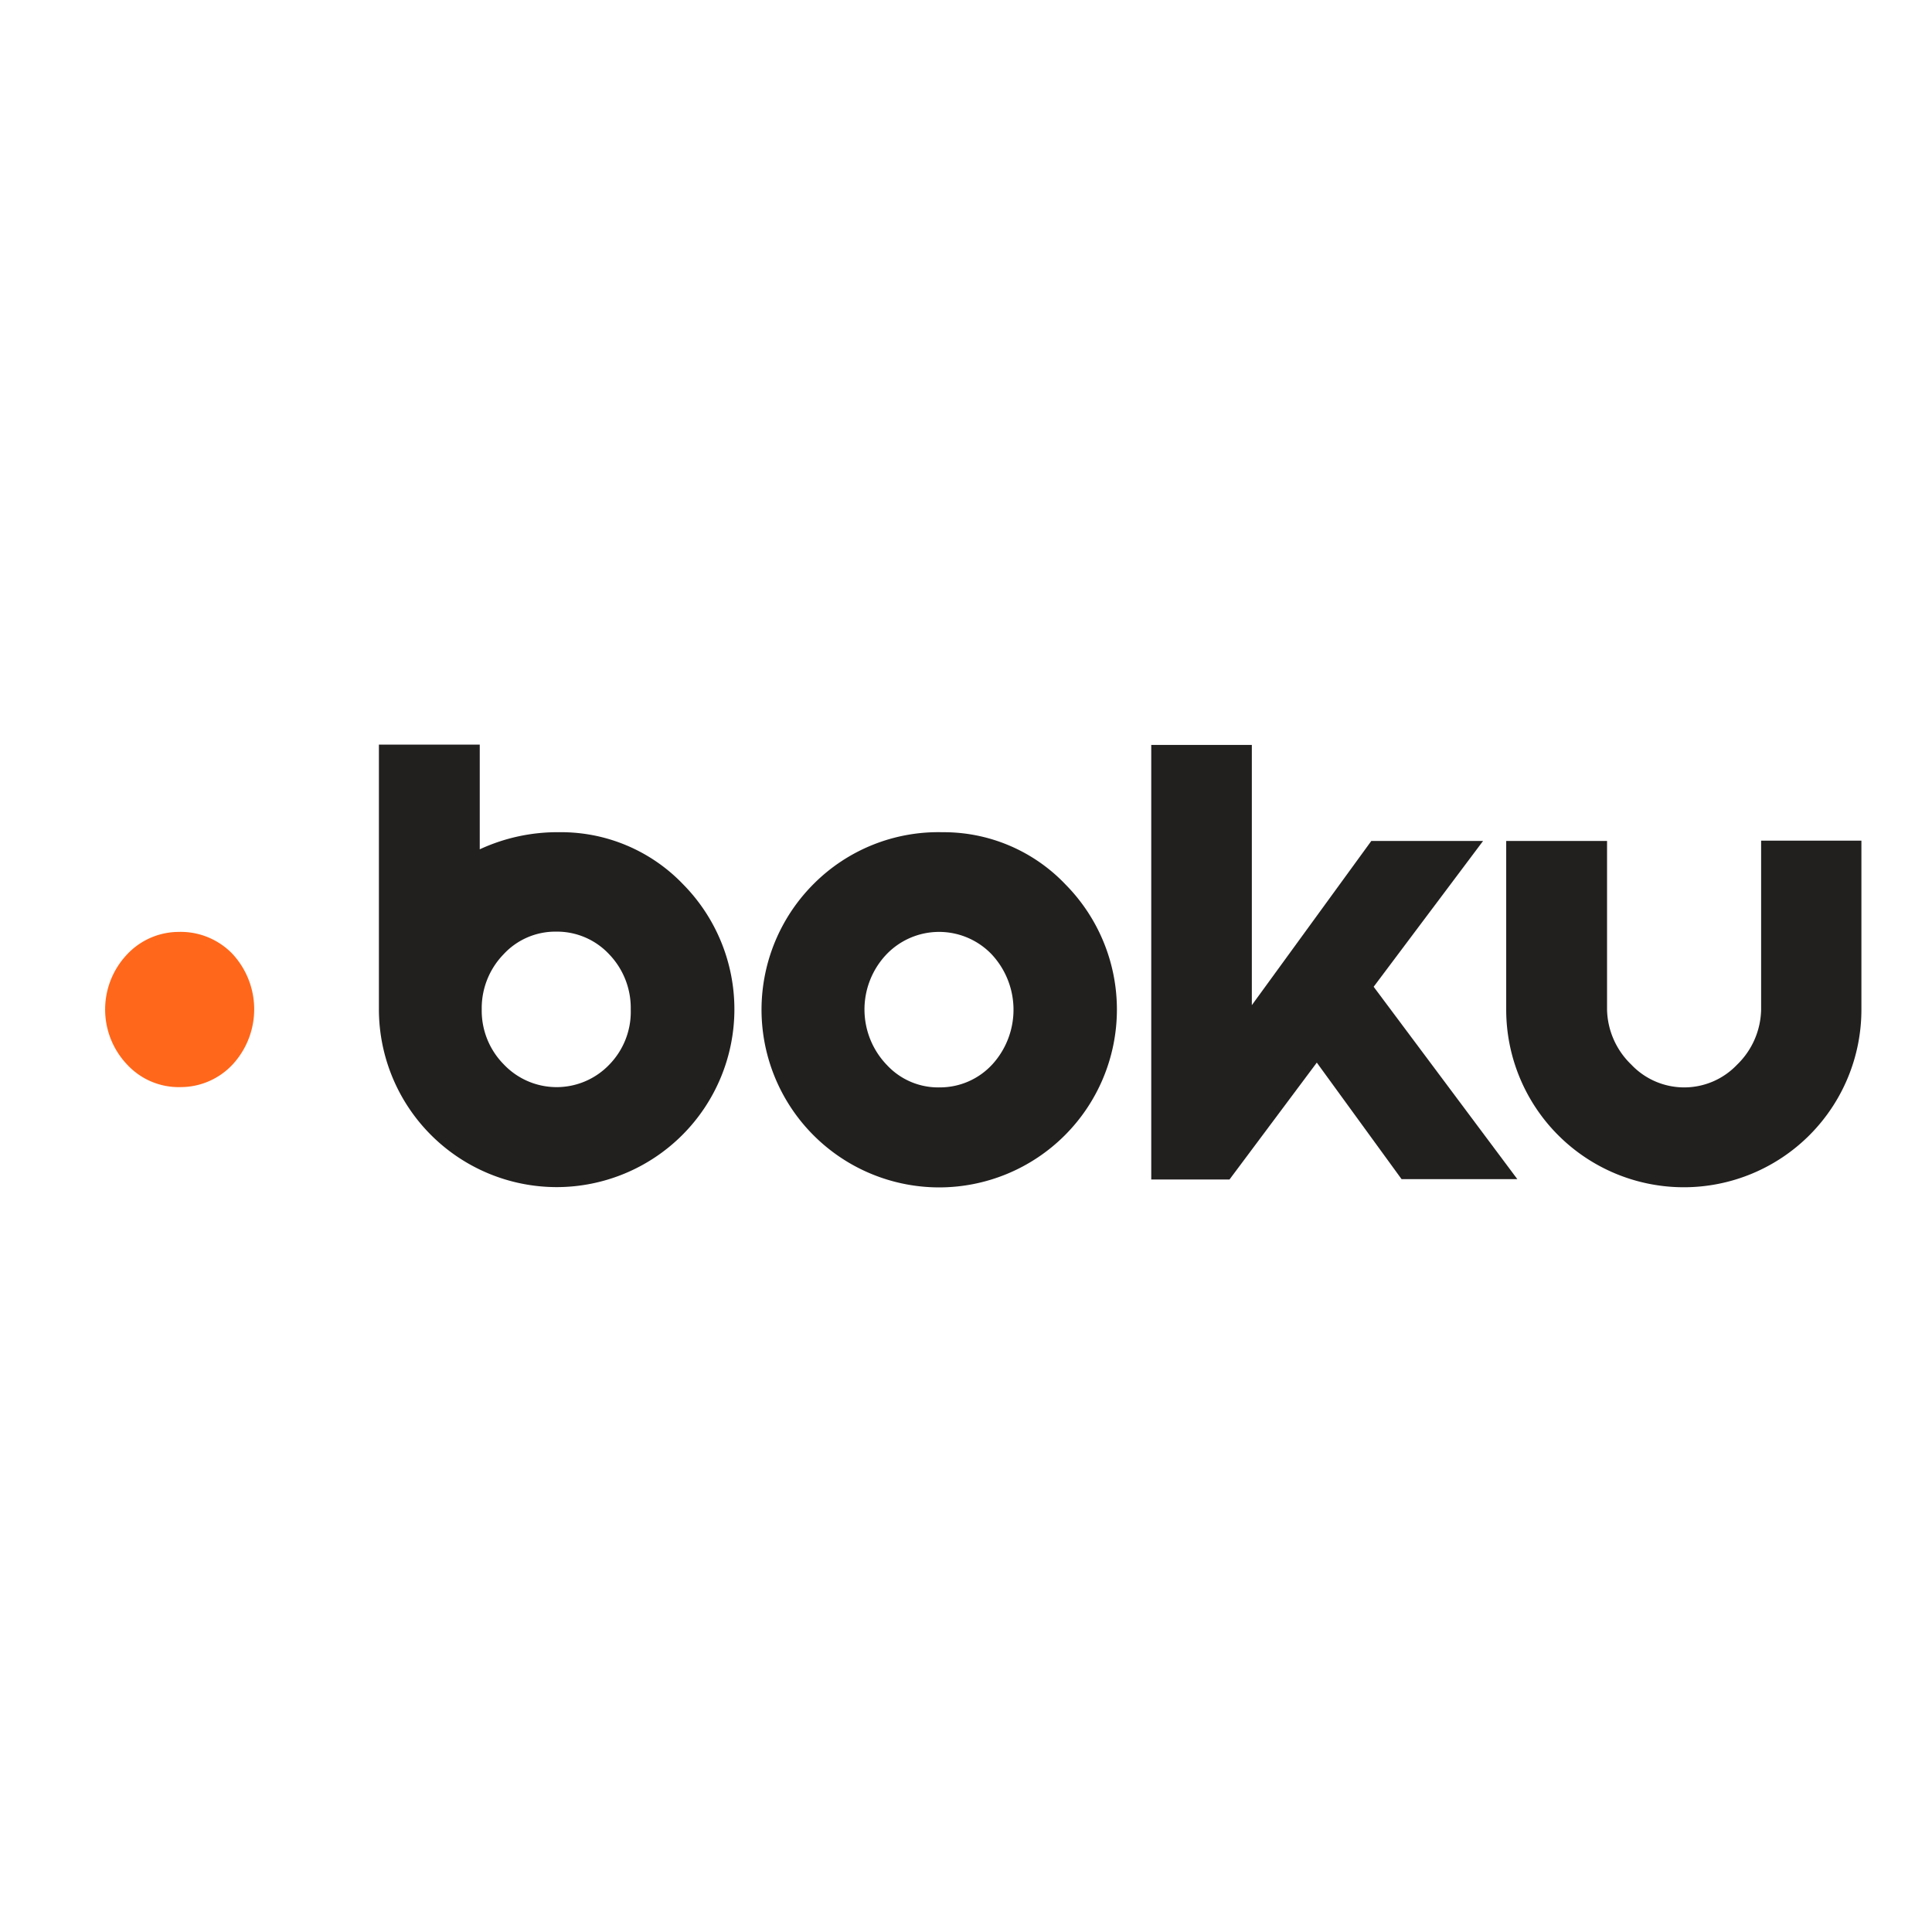 <svg xmlns="http://www.w3.org/2000/svg" xmlns:xlink="http://www.w3.org/1999/xlink" version="1.1" width="1000" height="1000" viewBox="0 0 1000 1000" xml:space="preserve">
<desc>Created with Fabric.js 3.5.0</desc>
<defs>
</defs>
<rect x="0" y="0" width="100%" height="100%" fill="#ffffff"/>
<g transform="matrix(8.264 0 0 8.264 508.931 500)" id="944261">
<g style="" vector-effect="non-scaling-stroke">
		<g transform="matrix(1 0 0 1 -50.331 2.724)" id="Path_1289">
<path style="stroke: none; stroke-width: 1; stroke-dasharray: none; stroke-linecap: butt; stroke-dashoffset: 0; stroke-linejoin: miter; stroke-miterlimit: 4; is-custom-font: none; font-file-url: none; fill: rgb(255,103,27); fill-rule: nonzero; opacity: 1;" transform=" translate(-7.28, -60.432)" d="M 7.216 55.573 a 4.442 4.442 0 0 0 -3.281 1.464 a 5.012 5.012 0 0 0 0.088 6.88 a 4.4 4.4 0 0 0 3.317 1.376 a 4.452 4.452 0 0 0 3.3 -1.464 a 5.1 5.1 0 0 0 -0.088 -6.916 a 4.509 4.509 0 0 0 -3.334 -1.341" stroke-linecap="round"/>
</g>
		<g transform="matrix(1 0 0 1 -2.758 2.742)" id="Path_1290">
<path style="stroke: none; stroke-width: 1; stroke-dasharray: none; stroke-linecap: butt; stroke-dashoffset: 0; stroke-linejoin: miter; stroke-miterlimit: 4; is-custom-font: none; font-file-url: none; fill: rgb(34,31,31); fill-rule: nonzero; opacity: 1;" transform=" translate(-54.853, -60.45)" d="M 55.026 49.328 A 11.02 11.02 0 0 0 47 52.556 A 11.132 11.132 0 0 0 54.85 71.575 a 11.14 11.14 0 0 0 7.921 -18.965 a 10.526 10.526 0 0 0 -7.745 -3.281 M 58.2 63.847 a 4.452 4.452 0 0 1 -3.3 1.464 a 4.377 4.377 0 0 1 -3.317 -1.394 a 5.012 5.012 0 0 1 -0.088 -6.88 a 4.563 4.563 0 0 1 6.616 -0.088 a 5.083 5.083 0 0 1 0.088 6.9" stroke-linecap="round"/>
</g>
		<g transform="matrix(1 0 0 1 -26.719 -0.009)" id="Path_1291">
<path style="stroke: none; stroke-width: 1; stroke-dasharray: none; stroke-linecap: butt; stroke-dashoffset: 0; stroke-linejoin: miter; stroke-miterlimit: 4; is-custom-font: none; font-file-url: none; fill: rgb(34,31,31); fill-rule: nonzero; opacity: 1;" transform=" translate(-30.892, -57.699)" d="M 31.068 49.328 A 11.569 11.569 0 0 0 26.075 50.4 V 43.841 H 19.759 V 60.425 A 11.143 11.143 0 0 0 30.892 71.557 a 11.14 11.14 0 0 0 7.921 -18.965 a 10.576 10.576 0 0 0 -7.745 -3.264 m 3.123 14.555 a 4.562 4.562 0 0 1 -6.616 -0.018 a 4.782 4.782 0 0 1 -1.376 -3.44 a 4.839 4.839 0 0 1 1.358 -3.44 a 4.41 4.41 0 0 1 3.3 -1.429 a 4.468 4.468 0 0 1 3.317 1.411 a 4.851 4.851 0 0 1 1.358 3.458 a 4.735 4.735 0 0 1 -1.341 3.458" stroke-linecap="round"/>
</g>
		<g transform="matrix(1 0 0 1 21.987 -0.237)" id="Path_1292">
<path style="stroke: none; stroke-width: 1; stroke-dasharray: none; stroke-linecap: butt; stroke-dashoffset: 0; stroke-linejoin: miter; stroke-miterlimit: 4; is-custom-font: none; font-file-url: none; fill: rgb(34,31,31); fill-rule: nonzero; opacity: 1;" transform=" translate(-79.598, -57.471)" d="M 88.917 49.875 h -7 L 74.433 60.16 v -16.3 h -6.3 V 71.081 h 4.9 l 5.469 -7.322 l 5.31 7.3 h 7.251 l -9 -12.05 Z" stroke-linecap="round"/>
</g>
		<g transform="matrix(1 0 0 1 43.877 3.003)" id="Path_1293">
<path style="stroke: none; stroke-width: 1; stroke-dasharray: none; stroke-linecap: butt; stroke-dashoffset: 0; stroke-linejoin: miter; stroke-miterlimit: 4; is-custom-font: none; font-file-url: none; fill: rgb(34,31,31); fill-rule: nonzero; opacity: 1;" transform=" translate(-101.487, -60.711)" d="M 106.33 49.857 V 60.442 a 4.926 4.926 0 0 1 -1.517 3.458 a 4.562 4.562 0 0 1 -6.616 -0.018 a 4.918 4.918 0 0 1 -1.517 -3.44 V 49.875 H 90.364 V 60.442 a 11.123 11.123 0 1 0 22.247 0 V 49.857 Z" stroke-linecap="round"/>
</g>
</g>
</g>
</svg>